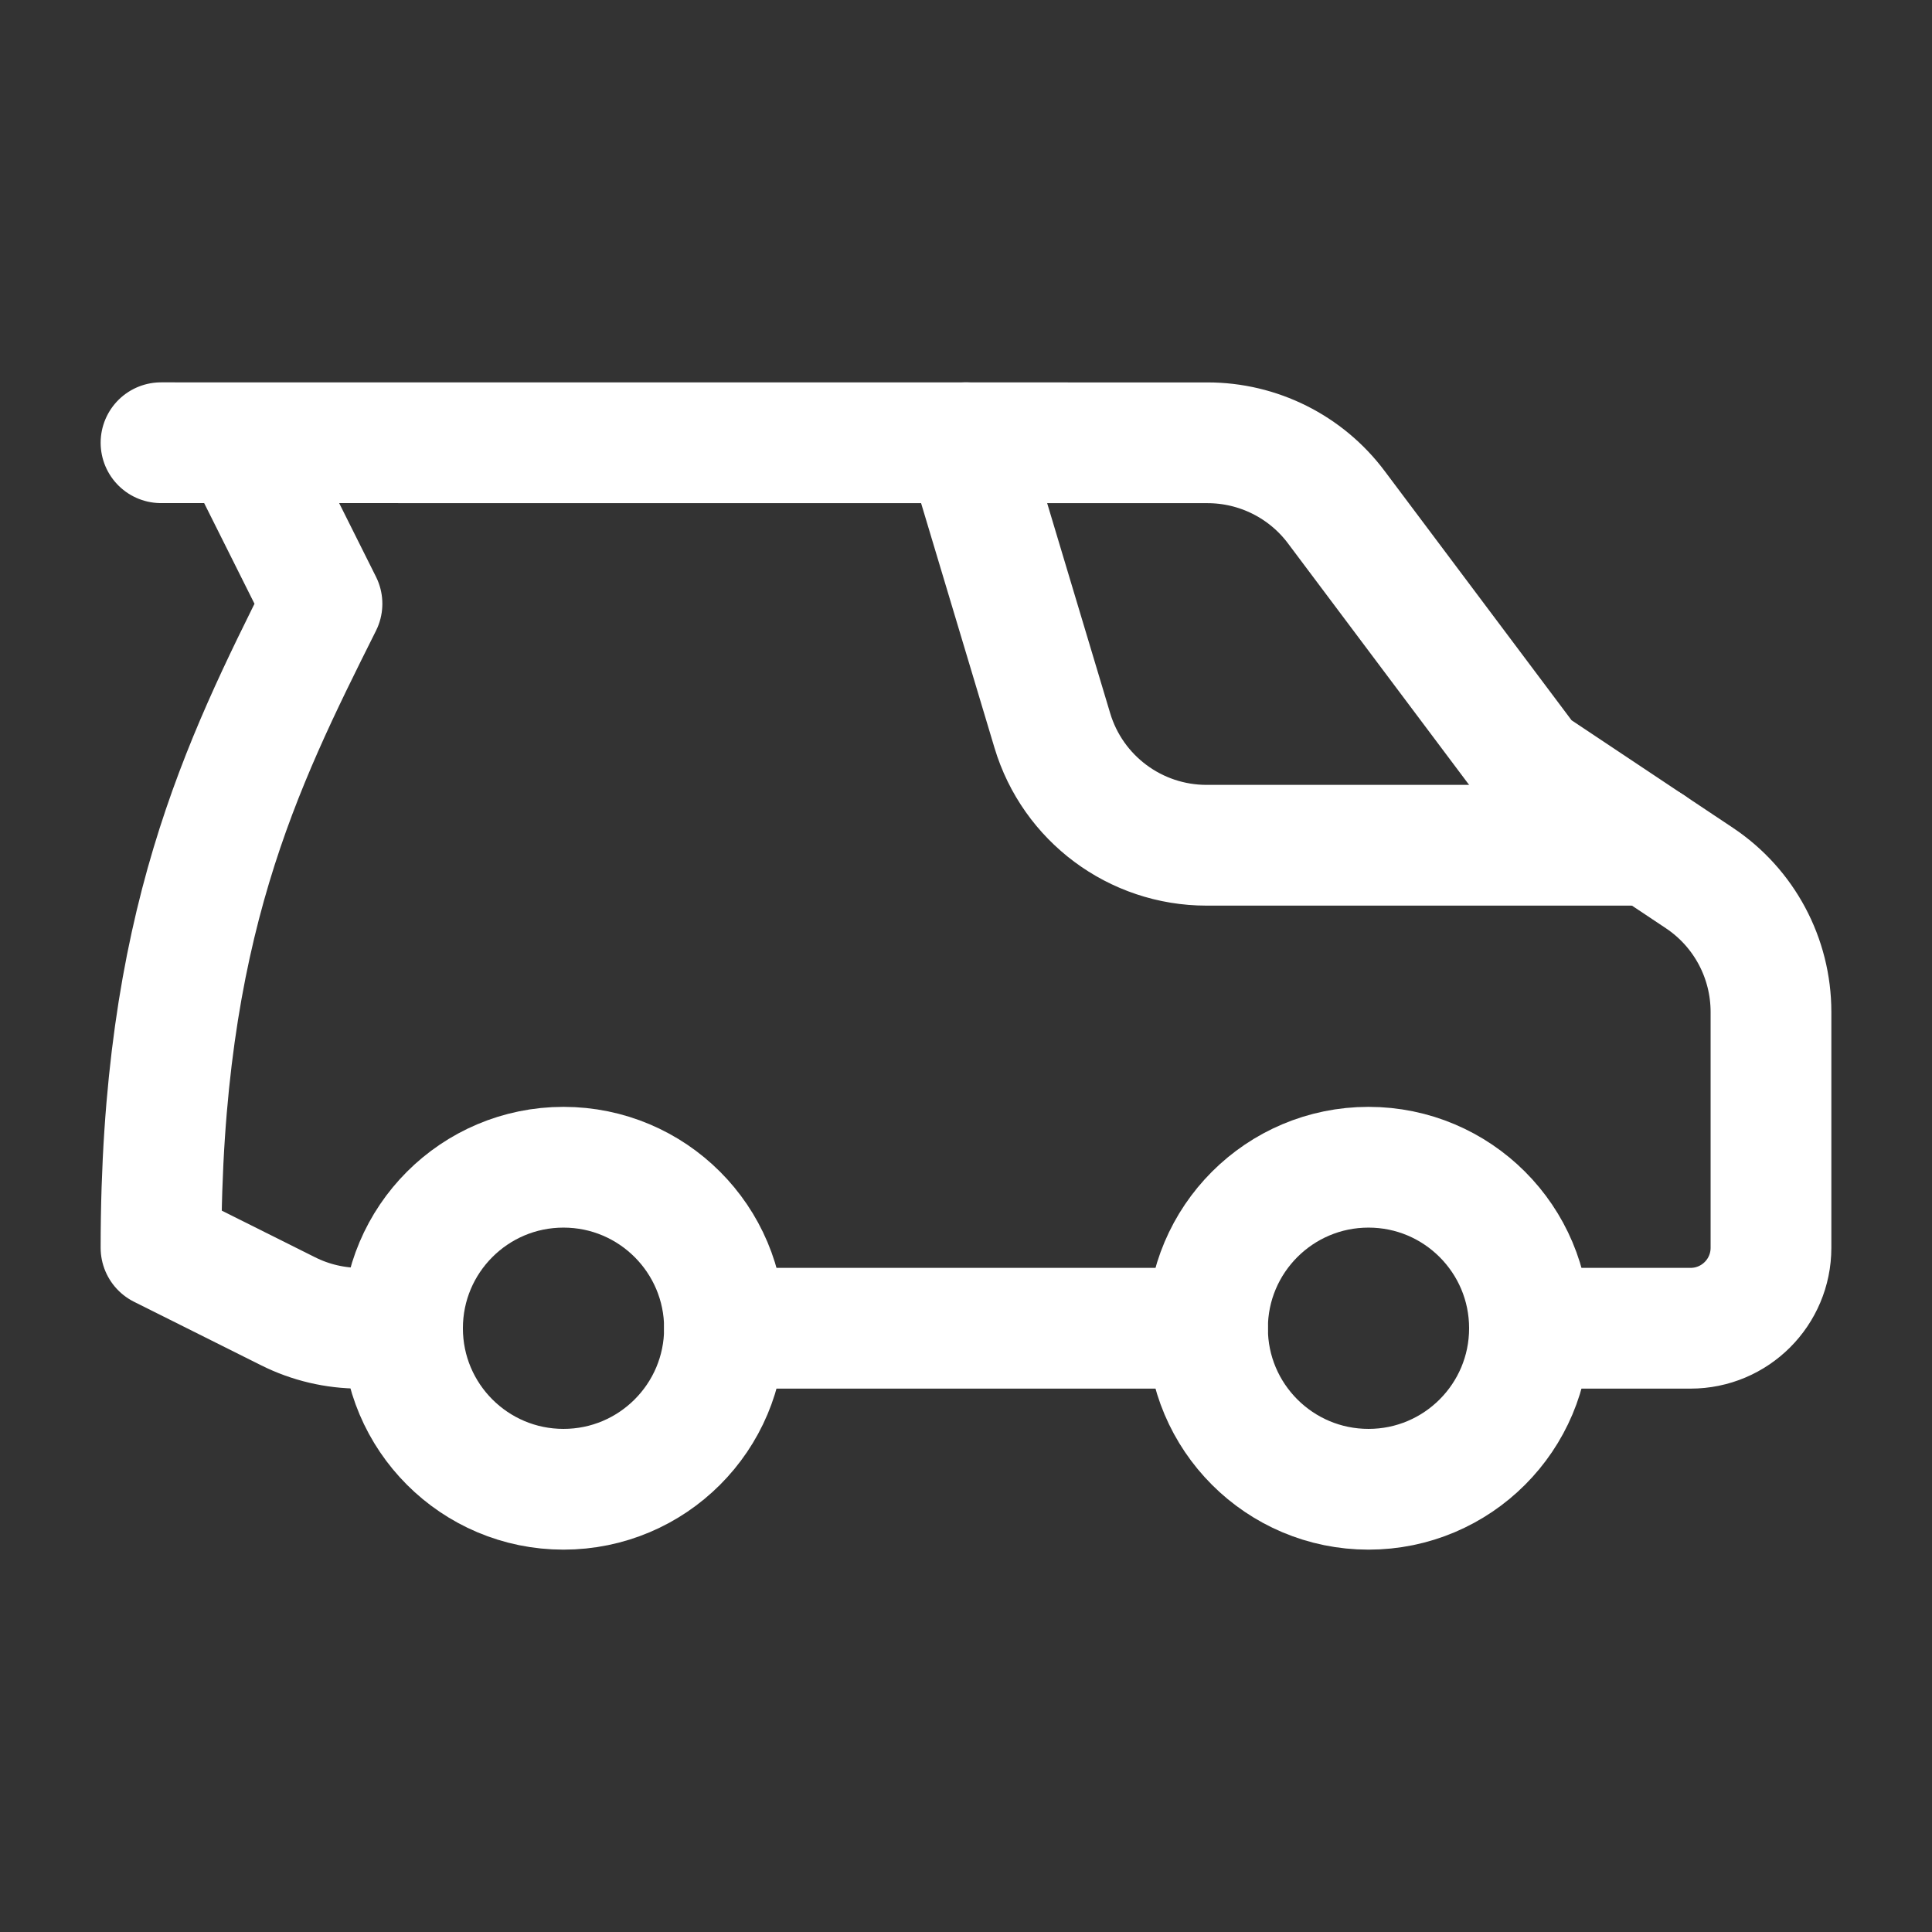 <svg xmlns="http://www.w3.org/2000/svg" fill="none" viewBox="0 0 32 32" height="32" width="32">
<rect x="0" y="0" width="32" height="32" fill="#333333" stroke="none"/>
<path stroke-linejoin="round" stroke-linecap="round" stroke-width="2" stroke="white" d="M16 7.333L17.43 12.1C17.768 13.227 18.806 14 19.984 14H27.333"></path>
<path stroke-linejoin="round" stroke-linecap="round" stroke-width="2" stroke="white" d="M2.667 7.333L20 7.334C20.839 7.334 21.63 7.729 22.133 8.4L25.333 12.667L28.146 14.542C28.888 15.036 29.333 15.869 29.333 16.761V20.667C29.333 21.404 28.736 22 28 22H25.333M4 7.334L5.333 10C4 12.667 2.667 15.333 2.667 20.667L4.77 21.718C5.14 21.904 5.549 22 5.964 22L6.667 22M12 22H20"></path>
<path stroke-linejoin="round" stroke-linecap="round" stroke-width="2" stroke="white" d="M22.667 24.667C24.139 24.667 25.333 23.473 25.333 22C25.333 20.527 24.139 19.333 22.667 19.333C21.194 19.333 20 20.527 20 22C20 23.473 21.194 24.667 22.667 24.667Z"></path>
<path stroke-linejoin="round" stroke-linecap="round" stroke-width="2" stroke="white" d="M9.333 24.667C10.806 24.667 12 23.473 12 22C12 20.527 10.806 19.333 9.333 19.333C7.861 19.333 6.667 20.527 6.667 22C6.667 23.473 7.861 24.667 9.333 24.667Z"></path>
</svg>

